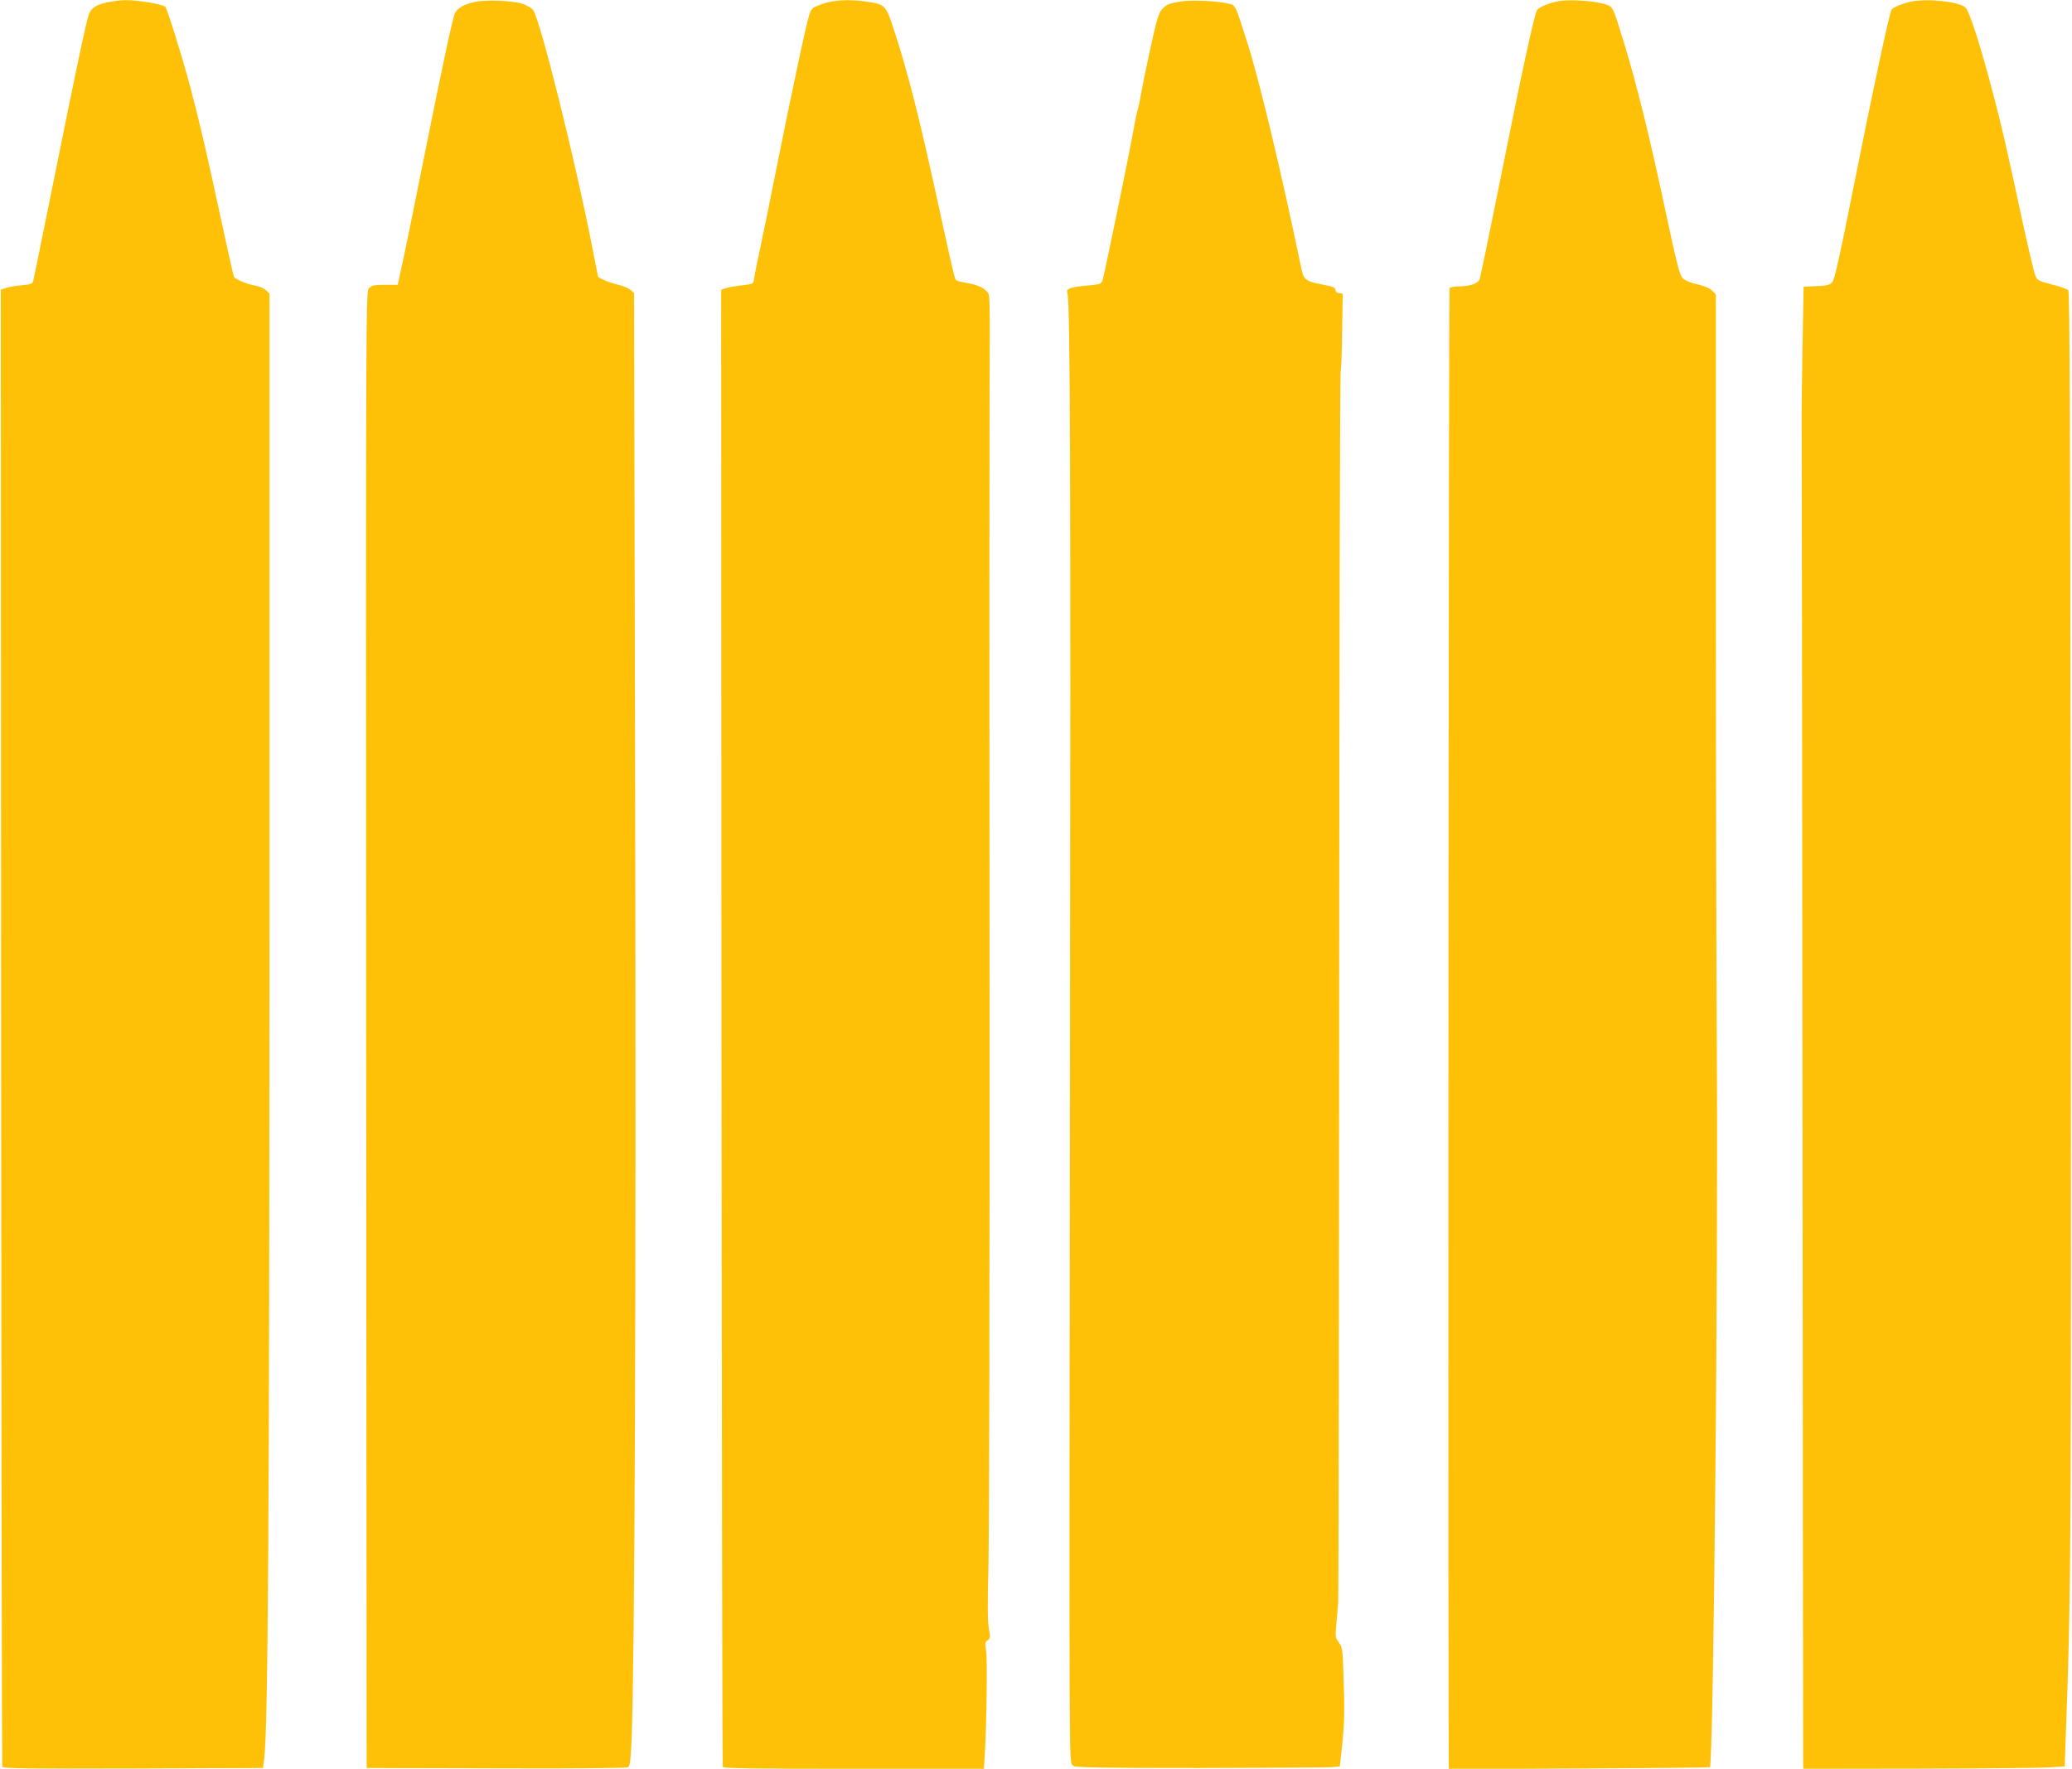 <?xml version="1.0" standalone="no"?>
<!DOCTYPE svg PUBLIC "-//W3C//DTD SVG 20010904//EN"
 "http://www.w3.org/TR/2001/REC-SVG-20010904/DTD/svg10.dtd">
<svg version="1.0" xmlns="http://www.w3.org/2000/svg"
 width="1280pt" height="1093pt" viewBox="0 0 1280 1093"
 preserveAspectRatio="xMidYMid meet">
<g transform="translate(0,1093) scale(0.1,-0.1)"
fill="#ffc107" stroke="none">
<path d="M656 10914 c-64 -15 -93 -35 -107 -73 -15 -38 -82 -354 -215 -1016
-69 -341 -127 -627 -130 -636 -3 -12 -22 -18 -72 -22 -37 -3 -80 -11 -97 -17
l-30 -10 2 -4557 c1 -2506 5 -4563 7 -4570 4 -11 152 -13 808 -11 l803 3 7 55
c24 193 32 1500 33 5190 l0 3865 -22 22 c-12 11 -41 24 -65 28 -49 8 -122 38
-132 53 -4 6 -40 168 -81 359 -94 436 -135 610 -191 821 -44 165 -137 466
-152 489 -10 16 -169 43 -246 42 -33 0 -88 -7 -120 -15z"/>
<path d="M2923 10916 c-62 -15 -100 -39 -113 -69 -15 -34 -79 -333 -189 -882
-55 -275 -114 -566 -132 -647 l-32 -148 -78 0 c-66 0 -82 -3 -99 -20 -20 -20
-20 -31 -18 -4583 l3 -4562 800 -2 c492 -2 806 1 815 7 12 7 16 44 22 177 19
496 28 2702 22 5710 l-7 3222 -21 19 c-12 11 -46 25 -76 32 -30 7 -71 21 -90
30 l-35 18 -39 198 c-101 517 -316 1379 -361 1450 -8 12 -36 29 -62 39 -64 22
-241 29 -310 11z"/>
<path d="M5115 10916 c-27 -7 -64 -20 -81 -29 -31 -16 -31 -17 -92 -294 -33
-153 -97 -462 -142 -686 -44 -224 -94 -467 -110 -540 -16 -73 -30 -145 -32
-162 -3 -29 -5 -30 -73 -38 -38 -4 -83 -12 -100 -17 l-30 -10 2 -4557 c2
-2507 5 -4564 8 -4571 3 -9 174 -12 809 -12 l804 0 6 92 c11 187 16 584 8 636
-8 46 -7 55 9 66 17 12 18 18 8 72 -8 42 -9 150 -3 374 5 173 8 1789 7 3590
-1 1801 -1 3417 0 3590 3 743 5 686 -21 713 -23 25 -65 40 -139 52 -24 4 -46
11 -49 17 -8 13 -22 72 -105 453 -120 550 -189 823 -275 1086 -52 159 -54 162
-171 179 -89 13 -176 11 -238 -4z"/>
<path d="M7295 10921 c-74 -12 -89 -18 -117 -49 -21 -23 -33 -64 -76 -262 -28
-129 -53 -255 -57 -280 -3 -25 -11 -58 -16 -75 -5 -16 -18 -77 -28 -135 -37
-201 -181 -898 -190 -922 -9 -23 -17 -26 -90 -32 -45 -3 -93 -11 -107 -16 -22
-9 -25 -14 -19 -38 16 -63 20 -1191 15 -4607 -3 -1991 -4 -3812 -2 -4048 3
-427 3 -427 25 -440 17 -9 192 -12 782 -12 418 1 783 3 811 5 l51 5 14 130
c15 140 16 216 8 452 -5 140 -7 155 -28 184 -22 29 -23 37 -16 108 4 42 9 105
12 141 2 36 5 1759 6 3830 1 2071 5 3770 9 3775 3 6 8 116 9 245 l4 235 -23 3
c-13 2 -22 10 -22 21 0 13 -15 20 -67 30 -123 24 -129 29 -146 113 -123 591
-257 1151 -331 1383 -81 253 -70 232 -129 245 -70 15 -221 21 -282 11z"/>
<path d="M9630 10923 c-58 -10 -122 -36 -135 -56 -17 -28 -94 -382 -235 -1087
-61 -305 -115 -565 -120 -577 -11 -26 -63 -43 -132 -43 -26 0 -50 -5 -53 -11
-6 -8 -10 -7061 -6 -8808 l1 -343 805 4 c442 2 806 6 808 8 22 25 52 3077 43
4400 -3 525 -6 1798 -6 2828 l0 1873 -24 24 c-14 14 -49 29 -91 38 -43 10 -77
24 -91 39 -18 19 -36 91 -104 408 -96 453 -179 790 -256 1040 -66 218 -70 226
-103 239 -61 24 -222 37 -301 24z"/>
<path d="M11805 10920 c-50 -10 -111 -36 -120 -50 -13 -22 -117 -504 -231
-1079 -90 -451 -121 -591 -136 -606 -15 -16 -35 -21 -97 -23 l-79 -4 -7 -382
c-4 -209 -6 -428 -5 -486 1 -58 3 -1927 5 -4155 2 -2227 4 -4069 4 -4092 l1
-43 708 1 c389 1 752 4 807 8 l100 6 6 175 c34 900 35 1140 31 5530 -3 2618
-6 3408 -15 3417 -7 7 -52 23 -101 35 -84 22 -90 25 -103 57 -8 19 -48 188
-88 375 -81 377 -121 554 -167 726 -82 316 -151 531 -177 554 -40 36 -233 57
-336 36z"/>
</g>
</svg>
